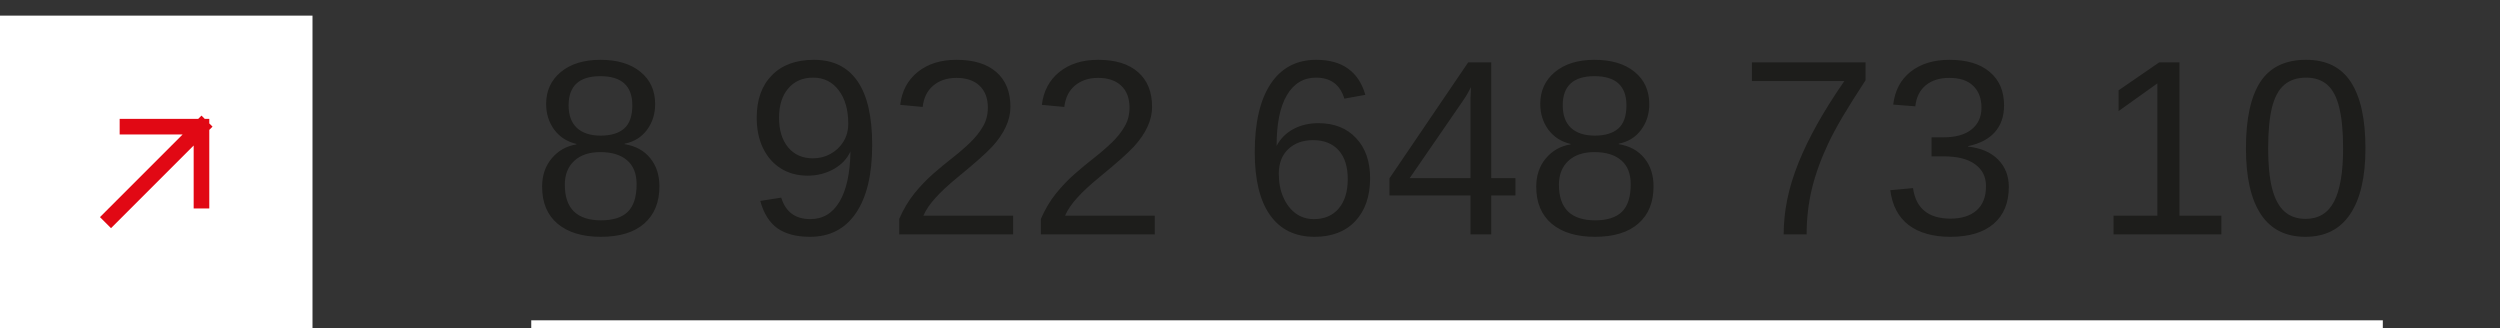 <?xml version="1.0" encoding="UTF-8"?> <svg xmlns="http://www.w3.org/2000/svg" width="320" height="42" viewBox="0 0 320 42" fill="none"><rect x="0" y="0" width="320" height="42" fill="#333333" stroke="none"/><path d="M84.406 23.859C84.406 25.891 83.76 27.474 82.469 28.609C81.177 29.745 79.323 30.312 76.906 30.312C74.552 30.312 72.708 29.755 71.375 28.641C70.052 27.526 69.391 25.943 69.391 23.891C69.391 22.453 69.802 21.245 70.625 20.266C71.448 19.287 72.5 18.693 73.781 18.484V18.422C72.583 18.141 71.635 17.531 70.938 16.594C70.25 15.656 69.906 14.557 69.906 13.297C69.906 11.62 70.531 10.26 71.781 9.219C73.042 8.177 74.729 7.656 76.844 7.656C79.01 7.656 80.719 8.167 81.969 9.188C83.229 10.208 83.859 11.588 83.859 13.328C83.859 14.588 83.51 15.688 82.812 16.625C82.115 17.562 81.162 18.151 79.953 18.391V18.453C81.359 18.682 82.453 19.281 83.234 20.25C84.016 21.208 84.406 22.412 84.406 23.859ZM80.938 13.484C80.938 10.995 79.573 9.75 76.844 9.75C74.135 9.75 72.781 10.995 72.781 13.484C72.781 14.745 73.135 15.708 73.844 16.375C74.562 17.031 75.573 17.359 76.875 17.359C78.198 17.359 79.203 17.057 79.891 16.453C80.588 15.838 80.938 14.849 80.938 13.484ZM81.484 23.594C81.484 22.229 81.078 21.203 80.266 20.516C79.453 19.818 78.312 19.469 76.844 19.469C75.417 19.469 74.302 19.844 73.5 20.594C72.698 21.333 72.297 22.354 72.297 23.656C72.297 25.167 72.682 26.302 73.453 27.062C74.234 27.823 75.396 28.203 76.938 28.203C78.469 28.203 79.609 27.838 80.359 27.109C81.109 26.37 81.484 25.198 81.484 23.594ZM111.64 18.547C111.64 22.328 110.947 25.234 109.562 27.266C108.187 29.297 106.223 30.312 103.671 30.312C101.952 30.312 100.572 29.953 99.531 29.234C98.499 28.505 97.76 27.333 97.312 25.719L99.999 25.297C100.562 27.13 101.801 28.047 103.718 28.047C105.333 28.047 106.583 27.297 107.468 25.797C108.354 24.297 108.817 22.156 108.859 19.375C108.442 20.312 107.729 21.068 106.718 21.641C105.708 22.203 104.598 22.484 103.39 22.484C102.077 22.484 100.932 22.177 99.953 21.562C98.973 20.948 98.213 20.083 97.671 18.969C97.13 17.854 96.859 16.552 96.859 15.062C96.859 12.76 97.505 10.953 98.796 9.641C100.088 8.318 101.885 7.656 104.187 7.656C106.635 7.656 108.489 8.562 109.749 10.375C111.01 12.188 111.64 14.912 111.64 18.547ZM108.577 15.828C108.577 14.057 108.171 12.635 107.359 11.562C106.546 10.479 105.458 9.938 104.093 9.938C102.739 9.938 101.671 10.401 100.89 11.328C100.109 12.245 99.718 13.49 99.718 15.062C99.718 16.667 100.109 17.938 100.89 18.875C101.671 19.802 102.729 20.266 104.062 20.266C104.874 20.266 105.619 20.078 106.296 19.703C106.984 19.328 107.536 18.807 107.952 18.141C108.369 17.463 108.577 16.693 108.577 15.828ZM129.679 27.609V30H115.101V28.016C115.632 26.797 116.272 25.719 117.022 24.781C117.783 23.844 118.59 23 119.444 22.25C120.299 21.5 121.142 20.802 121.976 20.156C122.392 19.833 122.783 19.51 123.147 19.188C123.522 18.865 123.877 18.542 124.21 18.219C124.877 17.573 125.413 16.896 125.819 16.188C126.236 15.479 126.444 14.677 126.444 13.781C126.444 12.573 126.09 11.635 125.382 10.969C124.674 10.302 123.689 9.969 122.429 9.969C121.231 9.969 120.241 10.297 119.46 10.953C118.689 11.599 118.236 12.51 118.101 13.688L115.226 13.422C115.434 11.662 116.179 10.26 117.46 9.219C118.752 8.177 120.408 7.656 122.429 7.656C124.647 7.656 126.351 8.182 127.538 9.234C128.736 10.276 129.335 11.76 129.335 13.688C129.335 14.542 129.137 15.391 128.741 16.234C128.356 17.078 127.778 17.922 127.007 18.766C126.621 19.182 126.059 19.719 125.319 20.375C124.58 21.031 123.668 21.802 122.585 22.688C121.387 23.667 120.434 24.552 119.726 25.344C119.017 26.125 118.507 26.88 118.194 27.609H129.679ZM147.811 27.609V30H133.233V28.016C133.764 26.797 134.405 25.719 135.155 24.781C135.915 23.844 136.723 23 137.577 22.25C138.431 21.5 139.275 20.802 140.108 20.156C140.525 19.833 140.915 19.51 141.28 19.188C141.655 18.865 142.009 18.542 142.342 18.219C143.009 17.573 143.546 16.896 143.952 16.188C144.369 15.479 144.577 14.677 144.577 13.781C144.577 12.573 144.223 11.635 143.514 10.969C142.806 10.302 141.822 9.969 140.561 9.969C139.363 9.969 138.374 10.297 137.592 10.953C136.822 11.599 136.369 12.51 136.233 13.688L133.358 13.422C133.566 11.662 134.311 10.26 135.592 9.219C136.884 8.177 138.54 7.656 140.561 7.656C142.78 7.656 144.483 8.182 145.671 9.234C146.869 10.276 147.467 11.76 147.467 13.688C147.467 14.542 147.27 15.391 146.874 16.234C146.488 17.078 145.91 17.922 145.139 18.766C144.754 19.182 144.191 19.719 143.452 20.375C142.712 21.031 141.801 21.802 140.717 22.688C139.52 23.667 138.566 24.552 137.858 25.344C137.15 26.125 136.639 26.88 136.327 27.609H147.811ZM175.373 22.797C175.373 25.12 174.743 26.953 173.482 28.297C172.222 29.641 170.482 30.312 168.264 30.312C165.785 30.312 163.889 29.391 162.576 27.547C161.264 25.703 160.607 23.021 160.607 19.5C160.607 15.688 161.29 12.76 162.654 10.719C164.019 8.677 165.962 7.656 168.482 7.656C170.149 7.656 171.503 8.031 172.545 8.781C173.597 9.531 174.337 10.651 174.764 12.141L172.076 12.625C171.535 10.833 170.326 9.938 168.451 9.938C166.847 9.938 165.602 10.688 164.717 12.188C163.842 13.677 163.404 15.838 163.404 18.672C163.915 17.724 164.634 17.005 165.561 16.516C166.488 16.016 167.55 15.766 168.748 15.766C170.779 15.766 172.389 16.401 173.576 17.672C174.774 18.943 175.373 20.651 175.373 22.797ZM172.514 22.922C172.514 21.328 172.123 20.099 171.342 19.234C170.561 18.37 169.472 17.938 168.076 17.938C166.764 17.938 165.701 18.323 164.889 19.094C164.087 19.854 163.686 20.906 163.686 22.25C163.686 23.375 163.878 24.375 164.264 25.25C164.649 26.125 165.175 26.812 165.842 27.312C166.519 27.802 167.295 28.047 168.17 28.047C169.524 28.047 170.587 27.594 171.357 26.688C172.128 25.771 172.514 24.516 172.514 22.922ZM190.881 25.016V30H188.224V25.016H177.849V22.828L187.927 7.984H190.881V22.797H193.974V25.016H190.881ZM180.443 22.797H188.224V14.016C188.224 13.537 188.224 13.062 188.224 12.594C188.235 12.115 188.256 11.635 188.287 11.156C188.047 11.615 187.839 11.99 187.662 12.281C187.485 12.562 187.323 12.807 187.177 13.016L180.443 22.797ZM211.654 23.859C211.654 25.891 211.008 27.474 209.716 28.609C208.425 29.745 206.57 30.312 204.154 30.312C201.8 30.312 199.956 29.755 198.622 28.641C197.3 27.526 196.638 25.943 196.638 23.891C196.638 22.453 197.05 21.245 197.872 20.266C198.695 19.287 199.747 18.693 201.029 18.484V18.422C199.831 18.141 198.883 17.531 198.185 16.594C197.497 15.656 197.154 14.557 197.154 13.297C197.154 11.62 197.779 10.26 199.029 9.219C200.289 8.177 201.977 7.656 204.091 7.656C206.258 7.656 207.966 8.167 209.216 9.188C210.477 10.208 211.107 11.588 211.107 13.328C211.107 14.588 210.758 15.688 210.06 16.625C209.362 17.562 208.409 18.151 207.201 18.391V18.453C208.607 18.682 209.701 19.281 210.482 20.25C211.263 21.208 211.654 22.412 211.654 23.859ZM208.185 13.484C208.185 10.995 206.82 9.75 204.091 9.75C201.383 9.75 200.029 10.995 200.029 13.484C200.029 14.745 200.383 15.708 201.091 16.375C201.81 17.031 202.82 17.359 204.122 17.359C205.445 17.359 206.451 17.057 207.138 16.453C207.836 15.838 208.185 14.849 208.185 13.484ZM208.732 23.594C208.732 22.229 208.326 21.203 207.513 20.516C206.701 19.818 205.56 19.469 204.091 19.469C202.664 19.469 201.55 19.844 200.747 20.594C199.945 21.333 199.544 22.354 199.544 23.656C199.544 25.167 199.93 26.302 200.701 27.062C201.482 27.823 202.643 28.203 204.185 28.203C205.716 28.203 206.857 27.838 207.607 27.109C208.357 26.37 208.732 25.198 208.732 23.594ZM238.794 10.266C237.669 11.984 236.705 13.516 235.903 14.859C235.111 16.203 234.486 17.365 234.028 18.344C233.101 20.292 232.403 22.213 231.934 24.109C231.476 26.005 231.247 27.969 231.247 30H228.309C228.309 28.542 228.46 27.062 228.762 25.562C229.065 24.052 229.549 22.469 230.216 20.812C230.841 19.26 231.632 17.625 232.591 15.906C233.559 14.177 234.721 12.333 236.075 10.375H224.247V7.984H238.794V10.266ZM257.129 23.922C257.129 25.953 256.484 27.526 255.192 28.641C253.9 29.755 252.056 30.312 249.661 30.312C247.431 30.312 245.65 29.812 244.317 28.812C242.994 27.802 242.208 26.312 241.958 24.344L244.864 24.078C245.239 26.682 246.838 27.984 249.661 27.984C251.077 27.984 252.187 27.635 252.989 26.938C253.801 26.24 254.208 25.203 254.208 23.828C254.208 22.63 253.744 21.698 252.817 21.031C251.9 20.354 250.572 20.016 248.833 20.016H247.239V17.578H248.77C250.312 17.578 251.504 17.245 252.348 16.578C253.202 15.901 253.629 14.969 253.629 13.781C253.629 12.604 253.28 11.677 252.583 11C251.895 10.312 250.869 9.969 249.504 9.969C248.265 9.969 247.26 10.287 246.489 10.922C245.728 11.557 245.286 12.453 245.161 13.609L242.333 13.391C242.541 11.588 243.286 10.182 244.567 9.172C245.859 8.161 247.515 7.656 249.536 7.656C251.744 7.656 253.458 8.172 254.676 9.203C255.905 10.224 256.52 11.651 256.52 13.484C256.52 14.891 256.124 16.037 255.333 16.922C254.551 17.797 253.411 18.391 251.911 18.703V18.766C253.556 18.943 254.838 19.495 255.754 20.422C256.671 21.349 257.129 22.516 257.129 23.922ZM284.332 27.609V30H270.535V27.609H276.144V10.672L271.176 14.219V11.562L276.379 7.984H278.973V27.609H284.332ZM302.777 18.984C302.777 22.662 302.126 25.469 300.824 27.406C299.532 29.344 297.621 30.312 295.089 30.312C292.558 30.312 290.657 29.349 289.386 27.422C288.115 25.495 287.48 22.682 287.48 18.984C287.48 15.203 288.095 12.37 289.324 10.484C290.563 8.599 292.516 7.656 295.183 7.656C297.777 7.656 299.688 8.609 300.917 10.516C302.157 12.422 302.777 15.245 302.777 18.984ZM299.917 18.984C299.917 16.859 299.756 15.135 299.433 13.812C299.121 12.479 298.615 11.5 297.917 10.875C297.22 10.25 296.308 9.938 295.183 9.938C294.037 9.938 293.105 10.245 292.386 10.859C291.667 11.474 291.141 12.448 290.808 13.781C290.485 15.104 290.324 16.838 290.324 18.984C290.324 21.068 290.49 22.776 290.824 24.109C291.167 25.443 291.694 26.427 292.402 27.062C293.11 27.698 294.016 28.016 295.121 28.016C296.777 28.016 297.99 27.276 298.761 25.797C299.532 24.318 299.917 22.047 299.917 18.984Z" fill="#1D1D1B"></path><line x1="68" y1="41.5" x2="305" y2="41.5" stroke="white"></line><rect width="40" height="40" transform="translate(0 2)" fill="white"></rect><path d="M14.21 27.79L25.789 16.211M25.789 16.211L25.789 25.684M25.789 16.211L16.316 16.211" stroke="#E10814" stroke-width="2" stroke-linecap="square"></path></svg> 